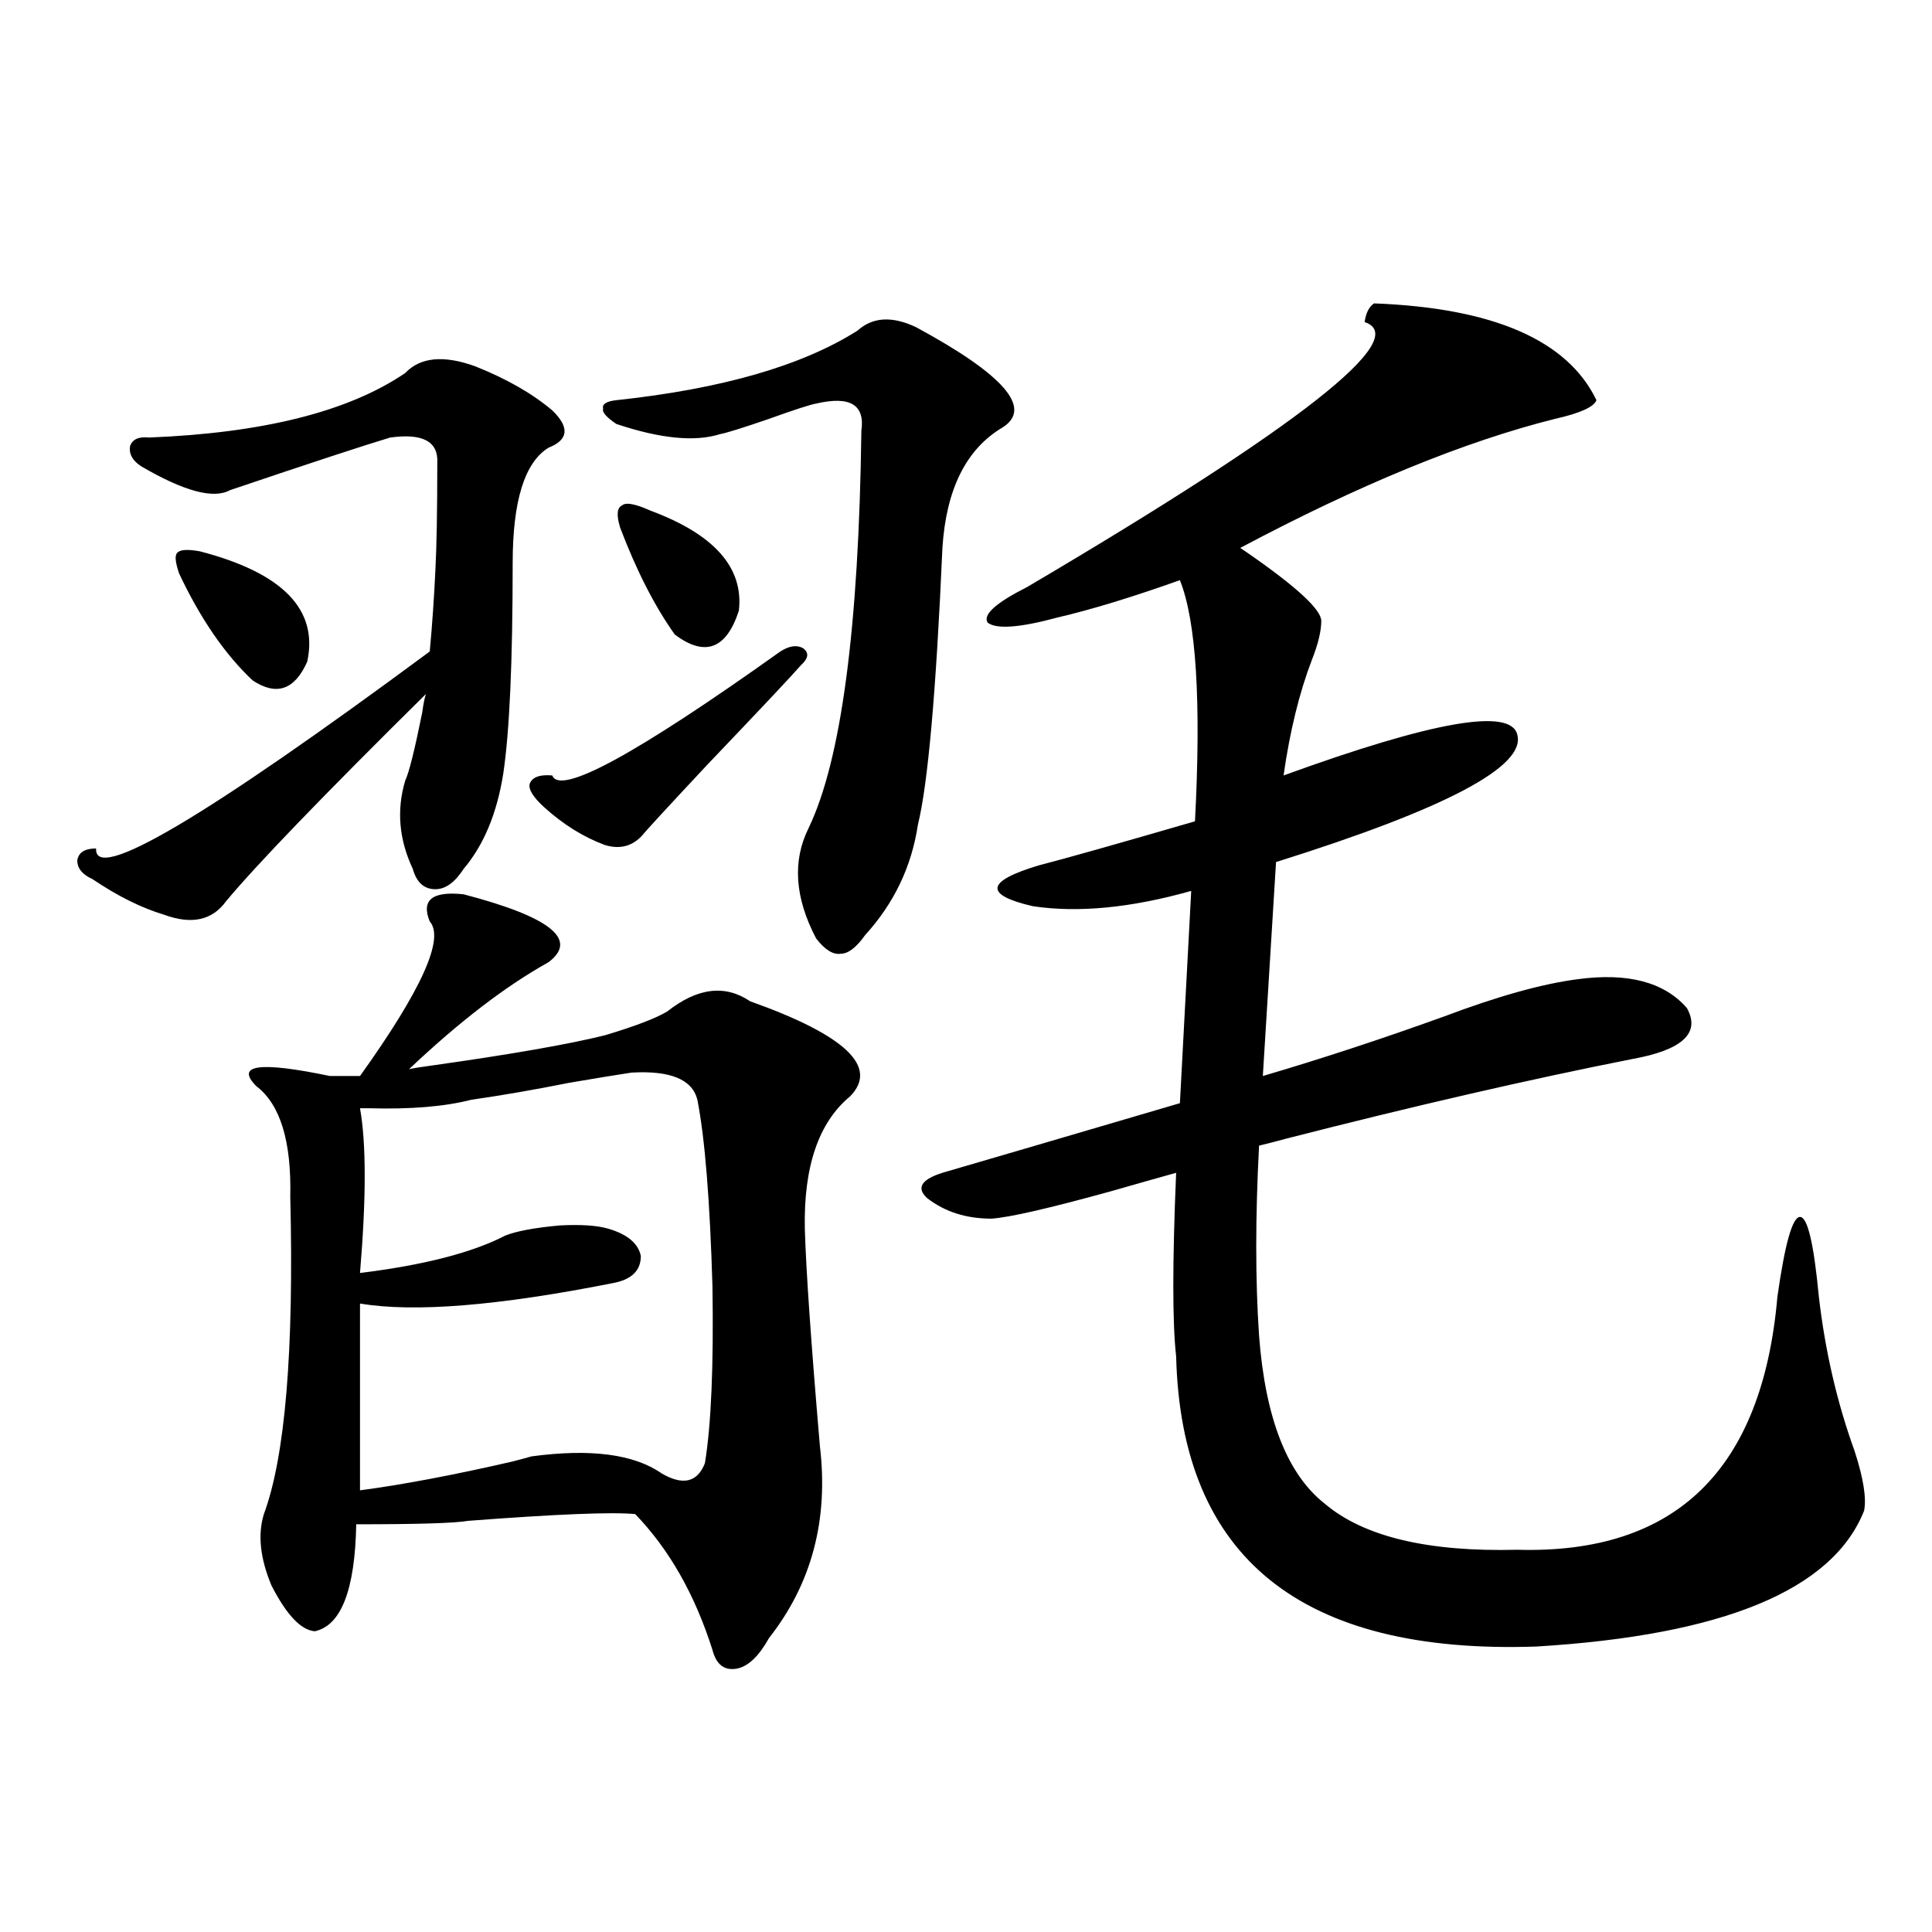<?xml version="1.0" encoding="utf-8"?>
<!-- Generator: Adobe Illustrator 16.0.0, SVG Export Plug-In . SVG Version: 6.00 Build 0)  -->
<!DOCTYPE svg PUBLIC "-//W3C//DTD SVG 1.1//EN" "http://www.w3.org/Graphics/SVG/1.1/DTD/svg11.dtd">
<svg version="1.1" id="图层_1" xmlns="http://www.w3.org/2000/svg" xmlns:xlink="http://www.w3.org/1999/xlink" x="0px" y="0px"
	 width="1000px" height="1000px" viewBox="0 0 1000 1000" enable-background="new 0 0 1000 1000" xml:space="preserve">
<path d="M245.848,189.555c16.25,6.455,29.588,14.063,39.999,22.852c9.1,8.789,8.445,15.244-1.951,19.336
	c-12.363,7.622-18.536,27.549-18.536,59.766c0,50.977-1.631,87.314-4.878,108.984c-3.262,20.518-10.091,36.914-20.487,49.219
	c-4.558,7.031-9.436,10.547-14.634,10.547c-5.854,0-9.756-3.516-11.707-10.547c-7.165-15.229-8.46-30.459-3.902-45.703
	c1.951-4.092,4.878-15.82,8.78-35.156c0.64-4.683,1.296-7.91,1.951-9.668c-53.337,52.734-87.803,88.481-103.412,107.227
	c-7.165,9.971-17.896,12.305-32.194,7.031c-11.707-3.516-24.07-9.668-37.072-18.457C42.591,452.65,40,449.423,40,445.316
	c0.64-4.092,3.902-6.152,9.756-6.152c-1.311,18.169,56.249-15.82,172.679-101.953c1.296-14.063,2.271-28.125,2.927-42.188
	c0.64-12.305,0.976-30.762,0.976-55.371c0.64-11.123-7.485-15.518-24.39-13.184c-13.658,4.106-41.31,13.184-82.925,27.246
	c-8.46,4.697-23.75,0.591-45.853-12.305c-4.558-2.925-6.509-6.44-5.854-10.547c1.296-3.516,4.542-4.971,9.756-4.395
	c59.175-2.334,103.412-13.472,132.68-33.398C217.556,184.872,229.583,183.705,245.848,189.555z M103.413,285.355
	c42.926,11.138,61.462,30.186,55.608,57.129c-6.509,14.653-15.945,17.881-28.292,9.668c-14.314-13.472-26.996-31.929-38.048-55.371
	c-1.951-5.85-2.287-9.365-0.976-10.547C93.001,284.477,96.904,284.188,103.413,285.355z M239.995,462.895
	c44.877,11.729,59.511,23.442,43.901,35.156c-22.118,12.305-46.188,30.762-72.193,55.371c2.591-0.576,6.174-1.167,10.731-1.758
	c41.615-5.85,71.858-11.123,90.729-15.82c15.609-4.683,26.341-8.789,32.194-12.305c15.609-12.305,29.908-14.063,42.926-5.273
	c49.419,17.578,66.66,33.989,51.706,49.219c-16.265,13.486-24.07,36.338-23.414,68.555c0.64,21.685,3.247,59.189,7.805,112.5
	c4.542,38.096-4.238,71.191-26.341,99.316c-5.213,9.366-10.731,14.64-16.585,15.82c-6.509,1.168-10.731-2.06-12.683-9.668
	c-9.116-28.715-22.438-52.144-39.999-70.313c-11.707-1.167-40.655,0-86.827,3.516c-6.509,1.182-25.701,1.758-57.56,1.758
	c-0.656,33.989-7.805,52.433-21.463,55.371c-7.165-0.59-14.634-8.5-22.438-23.73c-5.854-14.063-7.165-26.367-3.902-36.914
	c11.052-29.883,15.609-84.663,13.658-164.355c0.64-28.701-5.213-47.749-17.561-57.129c-11.067-11.123,1.616-12.881,38.048-5.273
	h15.609c31.859-44.521,43.901-71.191,36.097-79.98C217.876,465.834,223.73,461.137,239.995,462.895z M186.337,573.637
	c3.247,18.169,3.247,46.582,0,85.254c33.17-4.092,58.2-10.547,75.12-19.336c5.854-2.334,15.274-4.092,28.292-5.273
	c11.052-0.576,19.512,0,25.365,1.758c9.756,2.939,15.274,7.622,16.585,14.063c0,7.622-4.878,12.305-14.634,14.063
	c-59.191,11.729-102.772,15.244-130.729,10.547v96.68c22.103-2.925,48.444-7.91,79.022-14.941c4.542-1.167,7.805-2.046,9.756-2.637
	c30.563-4.092,53.002-1.167,67.315,8.789c11.052,6.455,18.536,4.697,22.438-5.273c3.247-19.912,4.542-50.386,3.902-91.406
	c-1.311-44.521-3.902-76.753-7.805-96.68c-2.607-10.547-13.994-15.229-34.146-14.063c-7.805,1.182-18.536,2.939-32.194,5.273
	c-17.561,3.516-34.481,6.455-50.73,8.789c-13.658,3.516-31.219,4.985-52.682,4.395C188.609,573.637,186.978,573.637,186.337,573.637
	z M403.893,337.211c4.542-2.925,8.445-3.516,11.707-1.758c3.247,2.349,2.927,5.273-0.976,8.789
	c-4.558,5.273-20.823,22.563-48.779,51.855c-20.823,22.275-31.874,34.277-33.17,36.035c-5.213,5.864-11.707,7.622-19.512,5.273
	c-11.067-4.092-21.463-10.547-31.219-19.336c-5.854-5.273-8.46-9.365-7.805-12.305c1.296-3.516,5.198-4.971,11.707-4.395
	C289.75,411.918,329.093,390.536,403.893,337.211z M474.135,169.34c45.517,24.609,60.486,41.899,44.877,51.855
	c-18.872,11.138-29.268,31.943-31.219,62.402c-3.262,74.419-7.485,122.168-12.683,143.262
	c-3.262,21.685-12.363,40.732-27.316,57.129c-4.558,6.455-8.78,9.668-12.683,9.668c-3.902,0.591-8.14-2.046-12.683-7.91
	c-11.067-21.094-12.363-40.127-3.902-57.129c16.905-35.156,26.005-103.711,27.316-205.664c1.951-13.472-5.854-18.154-23.414-14.063
	c-3.262,0.591-11.387,3.228-24.39,7.91c-13.658,4.697-22.118,7.334-25.365,7.91c-13.018,4.106-30.899,2.349-53.657-5.273
	c-5.213-3.516-7.485-6.152-6.829-7.91c-0.656-2.334,1.616-3.804,6.829-4.395c54.633-5.85,96.248-17.866,124.875-36.035
	C451.697,164.066,461.773,163.49,474.135,169.34z M336.578,264.262c33.17,12.305,48.444,29.595,45.853,51.855
	c-6.509,19.927-17.561,24.033-33.17,12.305c-10.411-14.639-19.847-33.096-28.292-55.371c-1.951-6.44-1.631-10.244,0.976-11.426
	C323.895,259.867,328.773,260.746,336.578,264.262z M711.203,157.035c61.782,2.349,100.15,19.048,115.119,50.098
	c-1.311,3.516-8.46,6.743-21.463,9.668c-46.828,11.729-101.141,33.989-162.923,66.797l3.902,2.637
	c25.365,17.578,38.048,29.307,38.048,35.156c0,5.273-1.631,12.017-4.878,20.215c-6.509,17.002-11.387,36.914-14.634,59.766
	c77.391-28.125,117.711-35.156,120.973-21.094c4.543,16.411-37.072,38.384-124.875,65.918l-6.829,110.742
	c29.908-8.789,61.127-19.033,93.656-30.762c27.957-10.547,51.051-16.987,69.267-19.336c26.006-3.516,44.877,1.47,56.584,14.941
	c7.149,12.896-2.286,21.685-28.292,26.367c-53.337,10.547-113.168,24.321-179.508,41.309c-6.509,1.758-11.067,2.939-13.658,3.516
	c-1.951,36.914-1.951,69.736,0,98.438c3.247,42.778,14.634,71.782,34.146,87.012c20.152,17.002,53.322,24.912,99.51,23.73
	c81.949,2.349,126.826-41.309,134.631-130.957c3.902-27.534,7.805-41.309,11.707-41.309s7.149,13.774,9.756,41.309
	c3.247,28.125,9.42,54.795,18.536,79.98c4.542,14.063,6.173,24.321,4.878,30.762c-16.265,41.021-72.849,64.449-169.752,70.313
	c-121.628,4.093-183.745-45.991-186.337-150.293c-1.951-16.987-1.951-48.628,0-94.922c-8.46,2.349-19.847,5.576-34.146,9.668
	c-31.874,8.789-52.362,13.486-61.462,14.063c-13.018,0-24.07-3.516-33.17-10.547c-5.854-5.273-3.262-9.668,7.805-13.184
	c20.152-5.85,61.127-17.866,122.924-36.035l5.854-109.863c-31.219,8.789-58.535,11.426-81.949,7.91
	c-25.365-5.85-24.39-12.881,2.927-21.094c13.658-3.516,40.639-11.123,80.974-22.852c3.247-62.1,0.64-103.711-7.805-124.805
	c-24.725,8.789-45.853,15.244-63.413,19.336c-19.512,5.273-31.554,6.152-36.097,2.637c-2.607-4.092,4.222-10.244,20.487-18.457
	c141.125-83.193,199.34-128.896,174.63-137.109C706.965,162.021,708.596,158.793,711.203,157.035z"/>
</svg>

